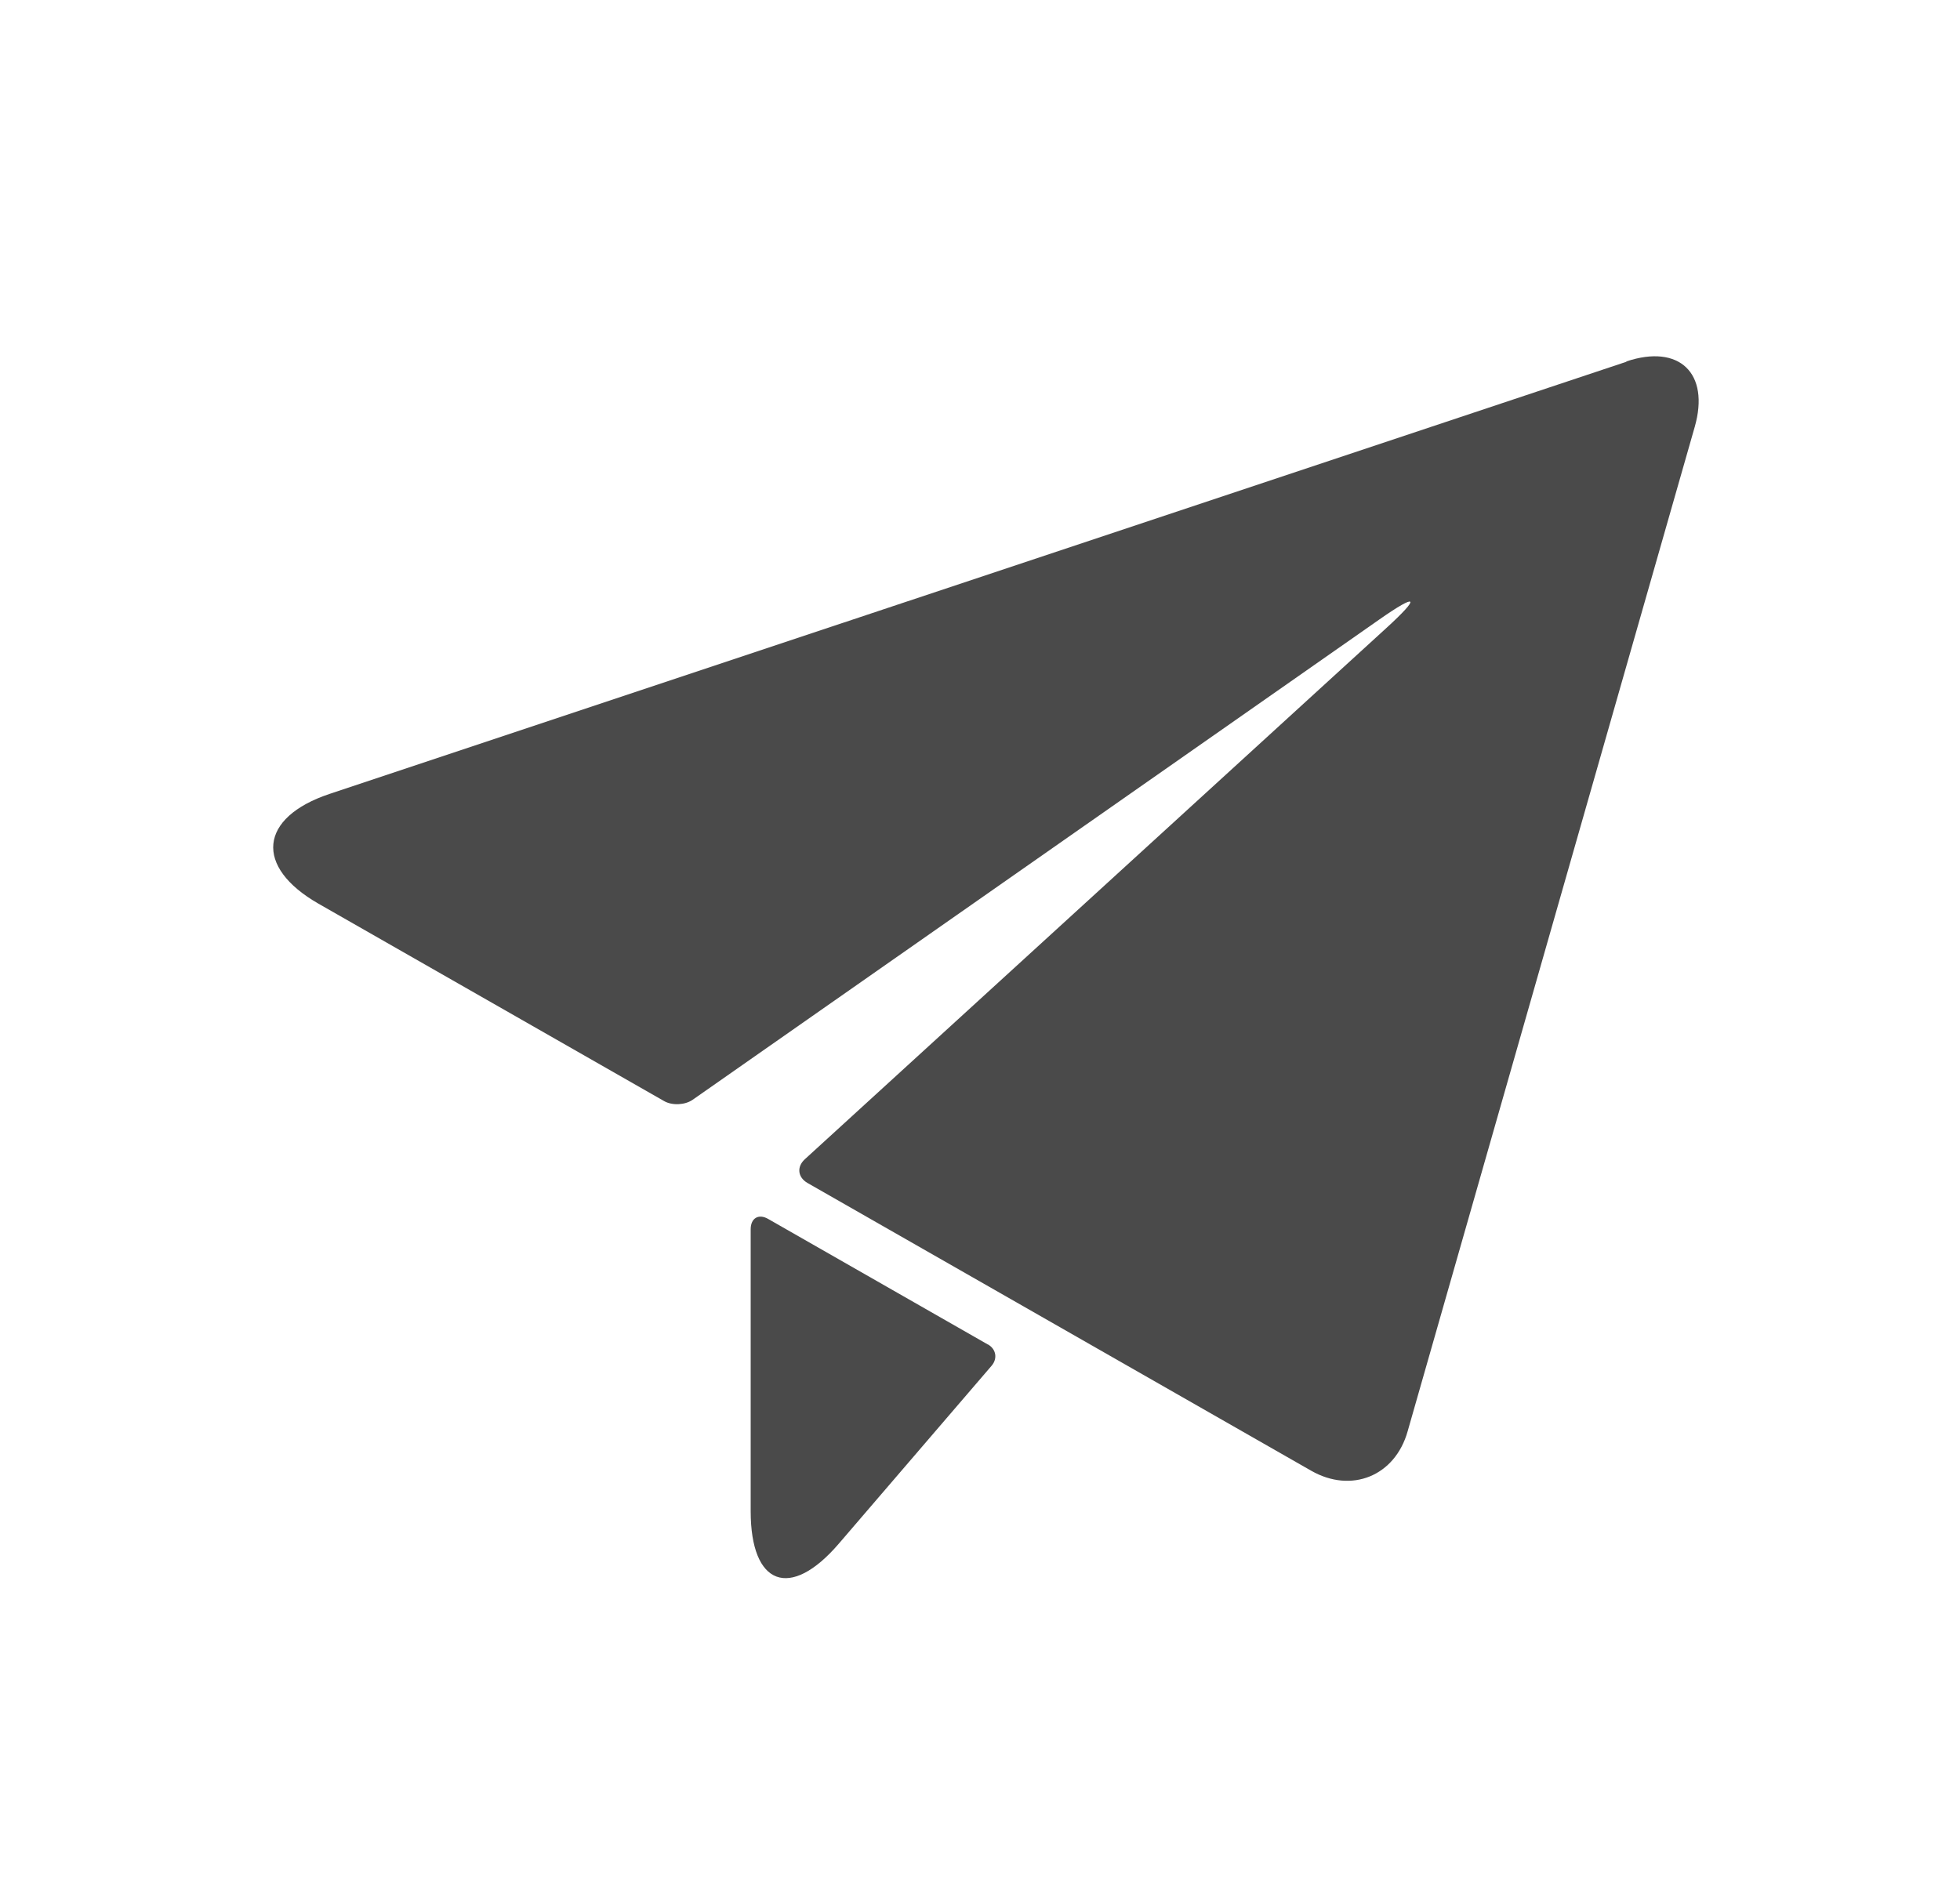 <svg width="33" height="32" viewBox="0 0 33 32" fill="none" xmlns="http://www.w3.org/2000/svg">
<path fill-rule="evenodd" clip-rule="evenodd" d="M5.548 13.37L27.384 6.092V6.086C28.274 5.789 28.791 6.285 28.534 7.188L23.7 24.104C23.488 24.856 22.755 25.156 22.075 24.767L13.596 19.922C13.431 19.827 13.411 19.65 13.551 19.522L23.342 10.576C23.924 10.044 23.871 9.98 23.227 10.43L11.663 18.52C11.534 18.61 11.319 18.621 11.182 18.543L5.363 15.219C4.278 14.598 4.359 13.768 5.548 13.37ZM12.936 20.529L16.631 22.641H16.634C16.771 22.719 16.799 22.878 16.696 22.999L14.122 25.997C13.305 26.949 12.639 26.703 12.639 25.449V20.702C12.639 20.512 12.774 20.434 12.936 20.529Z" fill="#4A4A4A"/>
</svg>
